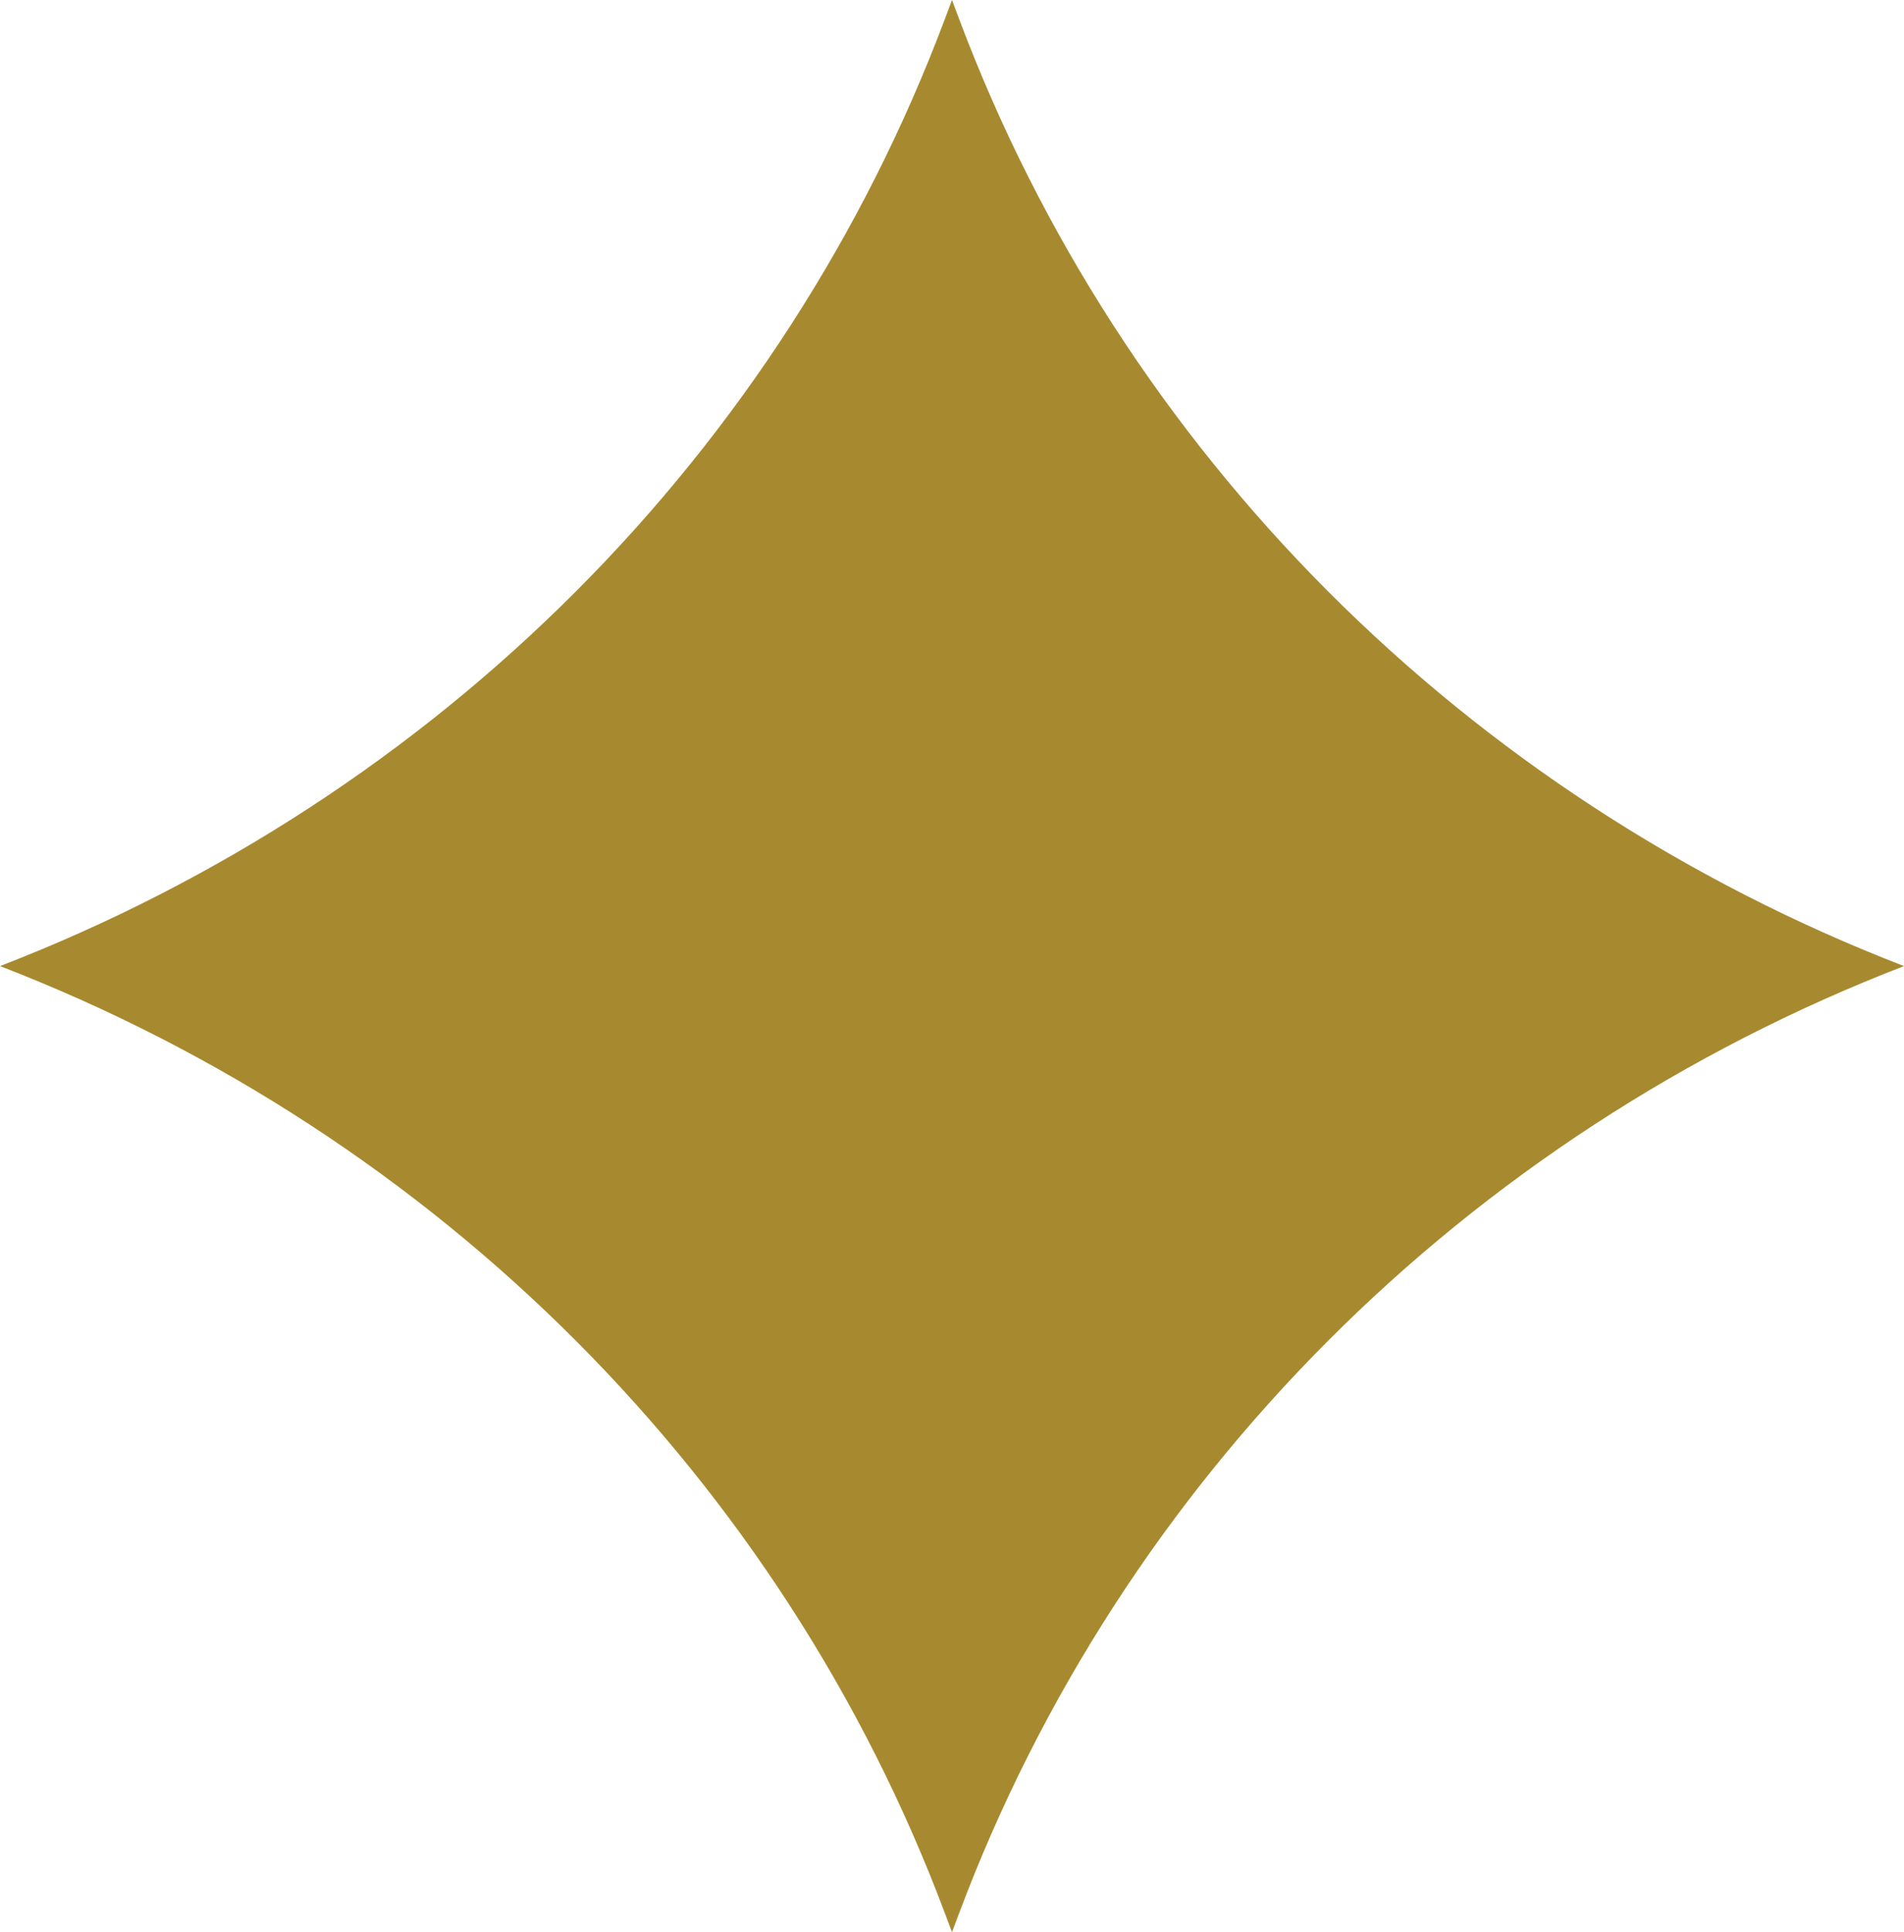 <svg width="69" height="70" viewBox="0 0 69 70" fill="none" xmlns="http://www.w3.org/2000/svg">
<path d="M34.5 0L34.755 0.679C40.645 16.373 53.105 28.86 69 35C53.105 41.14 40.645 53.627 34.755 69.321L34.5 70L34.245 69.321C28.355 53.627 15.895 41.14 0 35C15.895 28.86 28.355 16.373 34.245 0.679L34.5 0Z" fill="#A78A30"/>
</svg>
